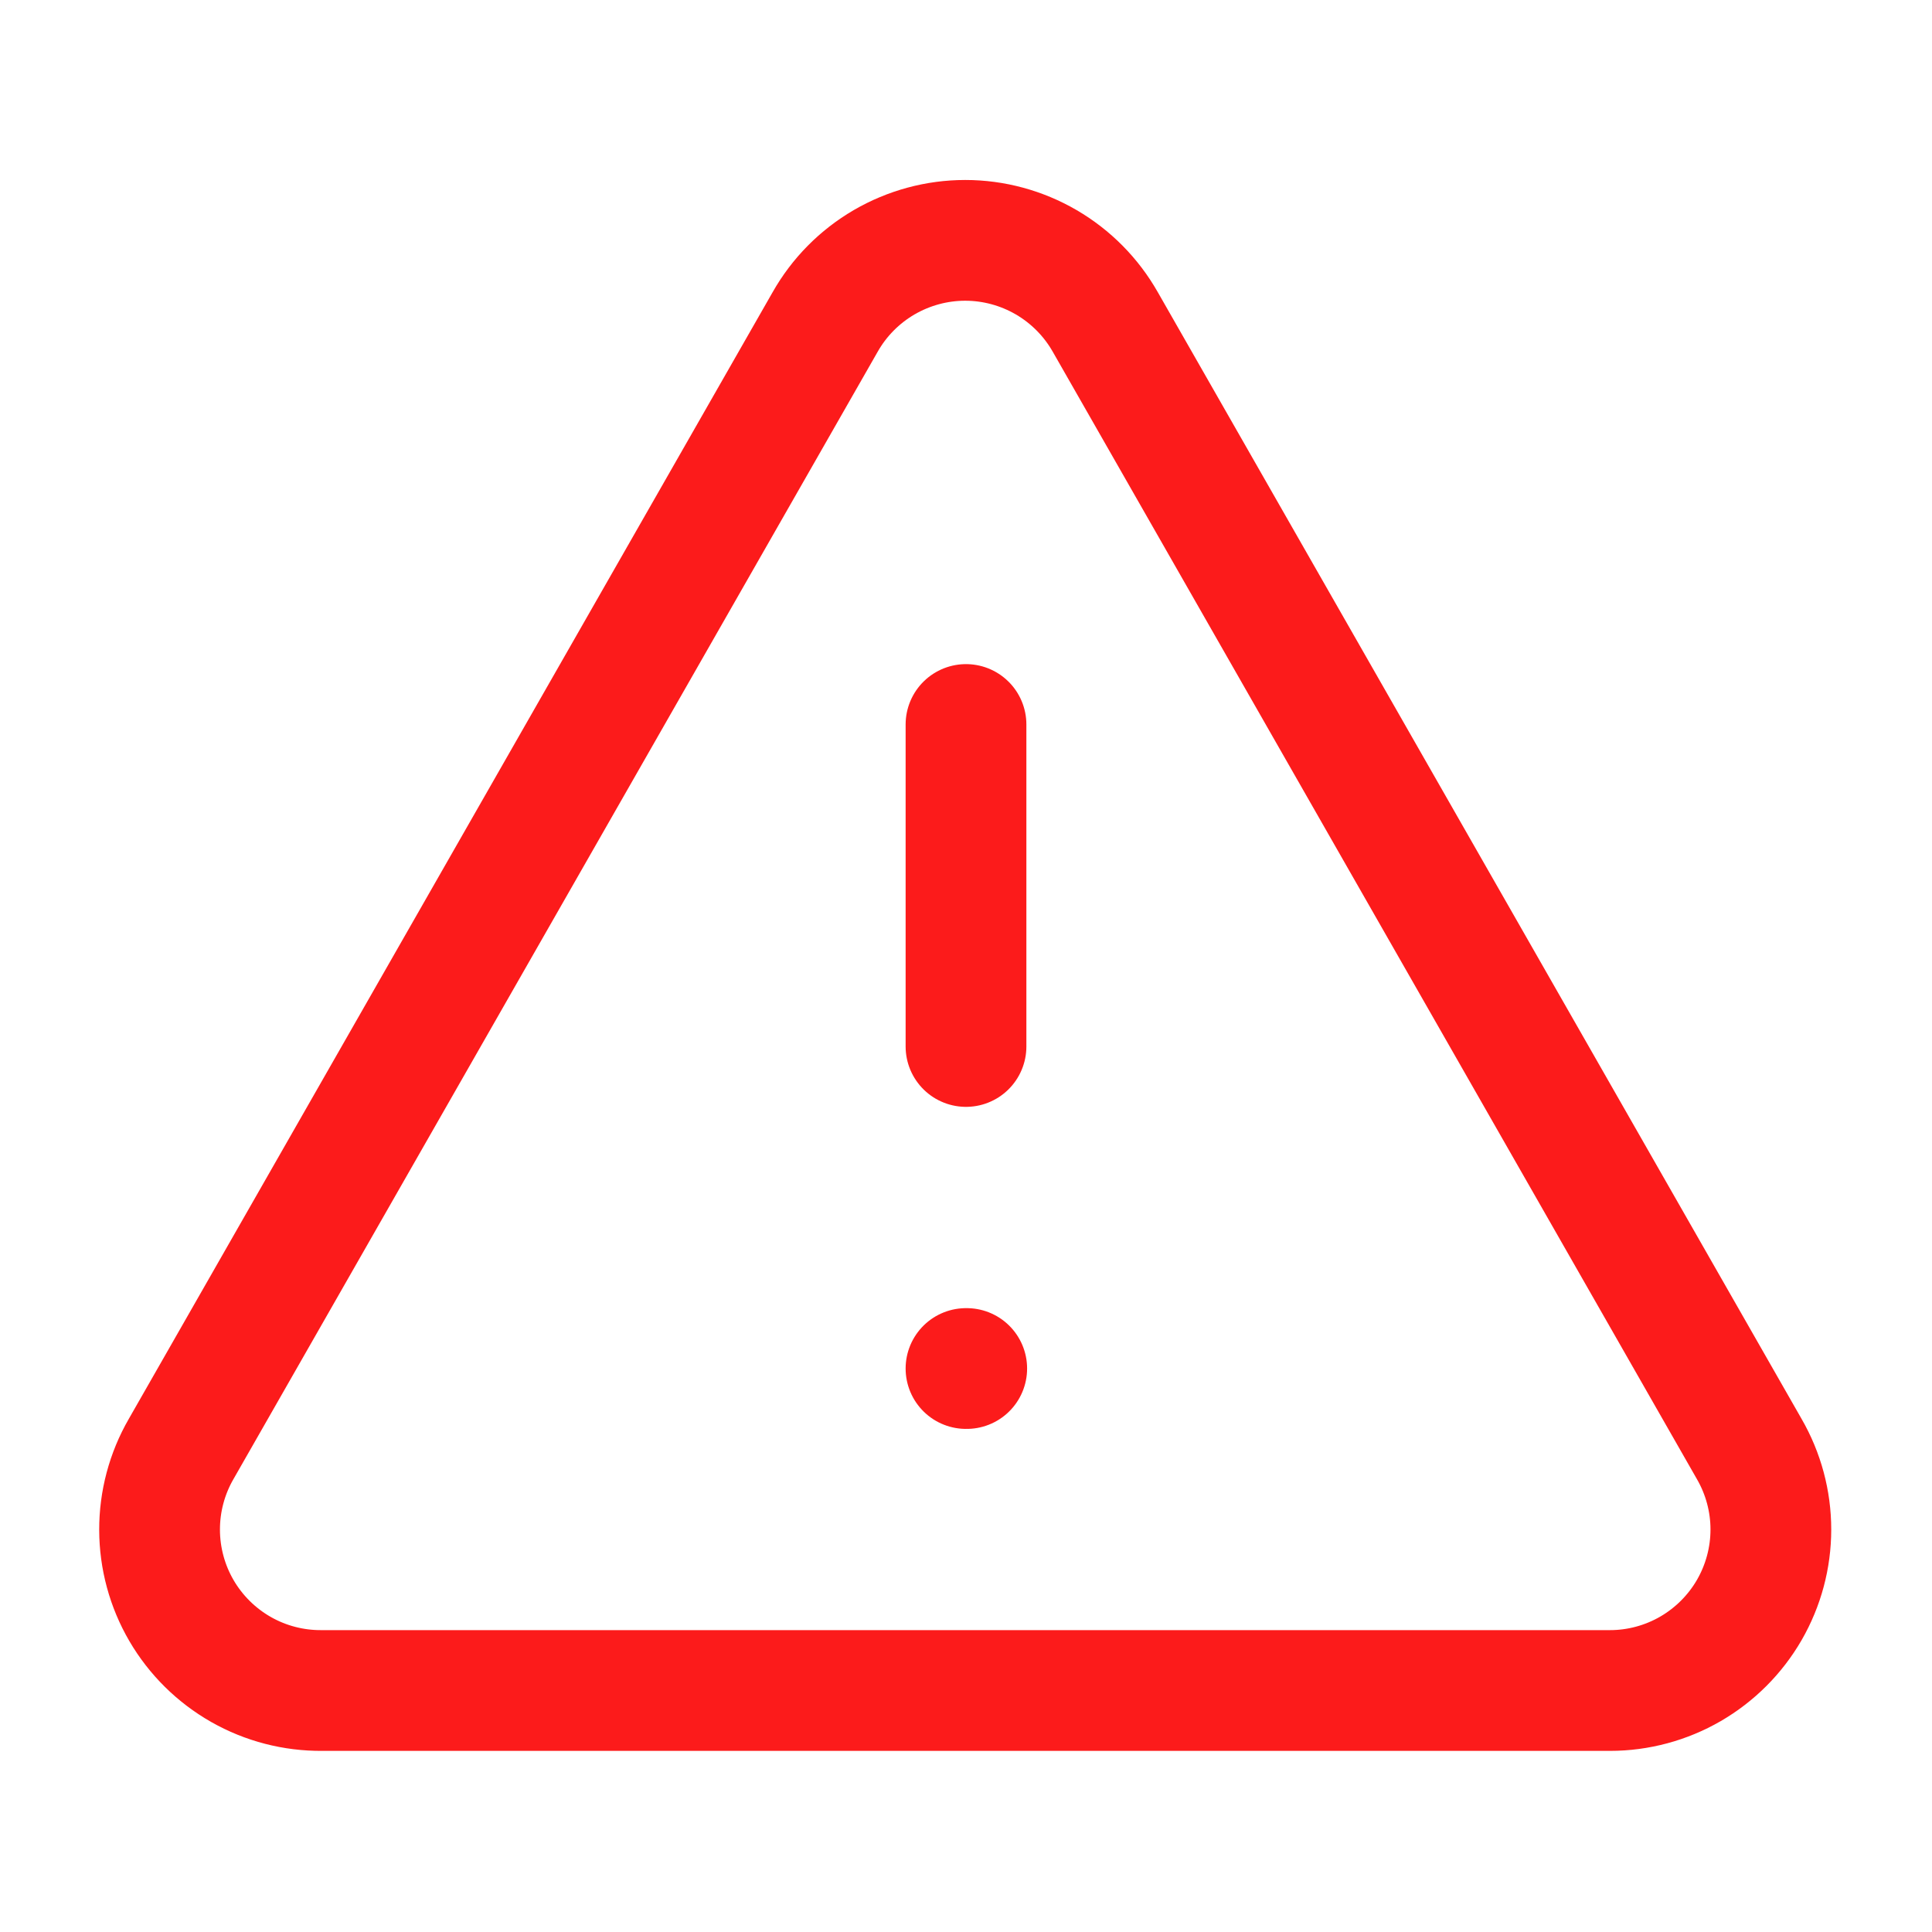 <svg width="32" height="32" viewBox="0 0 32 32" fill="none" xmlns="http://www.w3.org/2000/svg">
<path d="M28.973 24L18.307 5.333C18.074 4.923 17.737 4.582 17.329 4.344C16.922 4.107 16.458 3.981 15.987 3.981C15.515 3.981 15.052 4.107 14.644 4.344C14.236 4.582 13.899 4.923 13.667 5.333L3 24C2.765 24.407 2.642 24.869 2.643 25.339C2.644 25.809 2.769 26.271 3.006 26.677C3.243 27.083 3.583 27.419 3.992 27.652C4.4 27.884 4.863 28.004 5.333 28H26.667C27.134 28 27.594 27.876 27.999 27.642C28.404 27.407 28.74 27.071 28.974 26.666C29.208 26.26 29.331 25.8 29.331 25.333C29.331 24.865 29.207 24.405 28.973 24Z" stroke="#FC1B1B" stroke-width="2" stroke-linecap="round" stroke-linejoin="round"/>
<path d="M16 12V17.333" stroke="#FC1B1B" stroke-width="2" stroke-linecap="round" stroke-linejoin="round"/>
<path d="M16 22.667H16.012" stroke="#FC1B1B" stroke-width="2" stroke-linecap="round" stroke-linejoin="round"/>
</svg>

